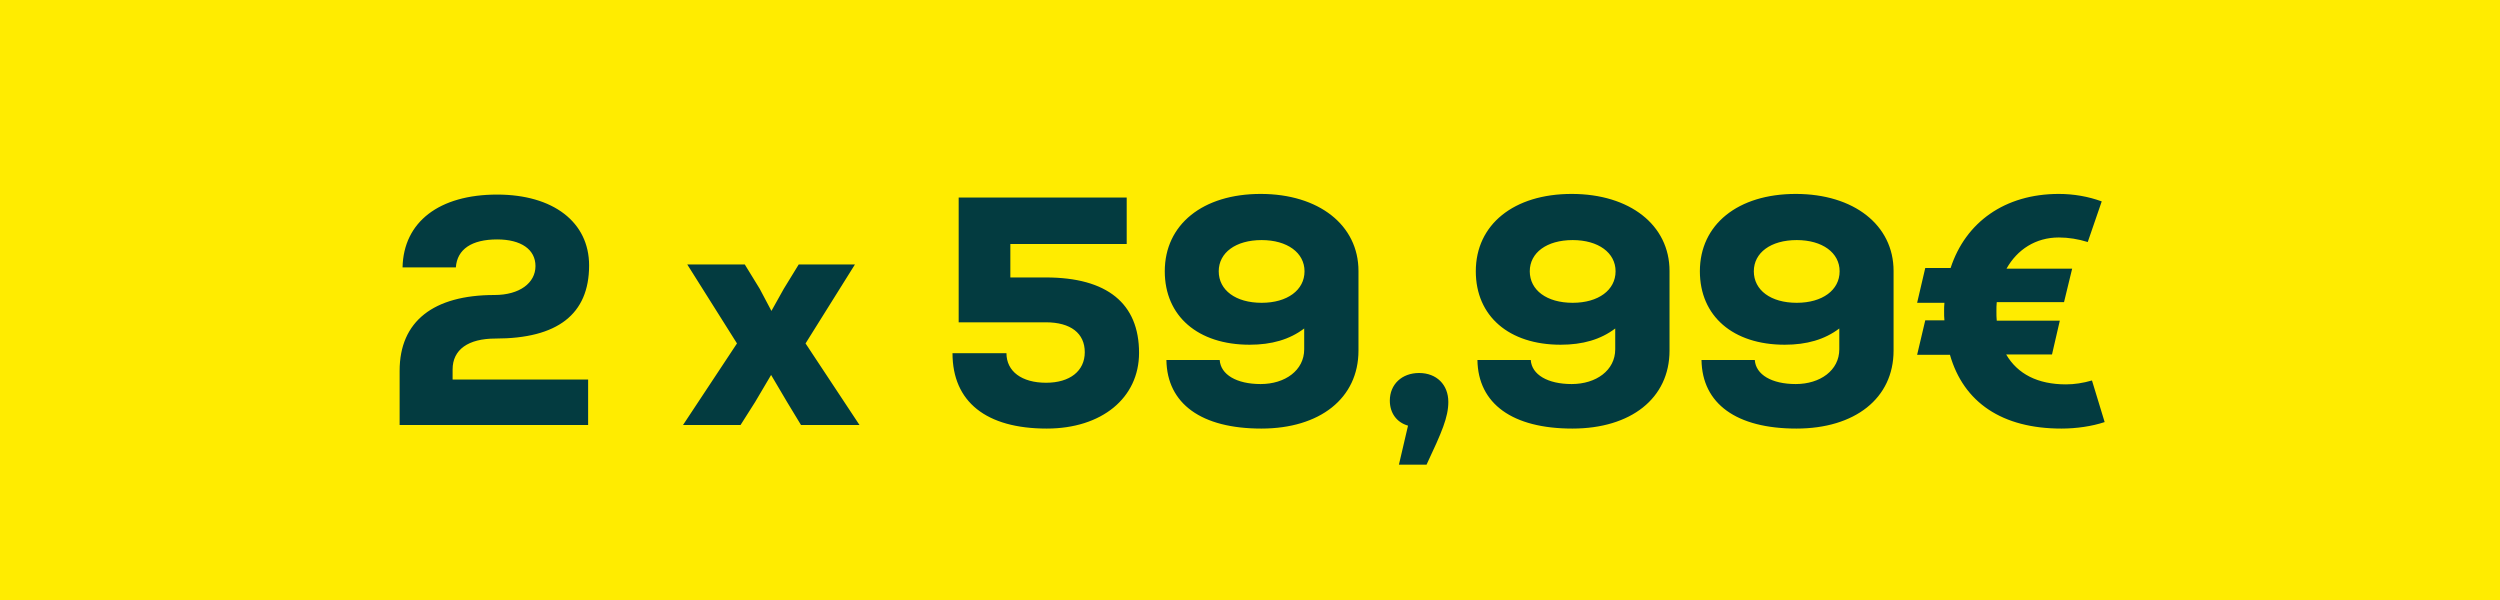 <svg width="100" height="24" viewBox="0 0 100 24" fill="none" xmlns="http://www.w3.org/2000/svg">
<rect width="100" height="24" fill="#FFEC00"/>
<path d="M18.104 14.777V15.18H23.525V17H15.985V14.829C15.985 12.853 17.337 11.8 19.781 11.8C20.782 11.8 21.419 11.319 21.419 10.643C21.419 9.98 20.847 9.577 19.885 9.577C18.871 9.577 18.286 9.967 18.234 10.695H16.102C16.141 8.875 17.571 7.783 19.885 7.783C22.134 7.783 23.564 8.888 23.564 10.617C23.564 12.58 22.29 13.542 19.82 13.542C18.728 13.542 18.104 13.984 18.104 14.777ZM32.222 13.737L34.38 17H32.04L31.481 16.077L30.844 14.998L30.207 16.077L29.622 17H27.321L29.479 13.737L27.49 10.578H29.791L30.389 11.553L30.857 12.437L31.351 11.553L31.949 10.578H34.198L32.222 13.737ZM41.831 11.098C44.288 11.098 45.562 12.138 45.562 14.114C45.562 15.921 44.067 17.143 41.87 17.143C39.452 17.143 38.1 16.077 38.1 14.127H40.258C40.258 14.855 40.869 15.31 41.844 15.31C42.793 15.31 43.391 14.842 43.391 14.088C43.391 13.334 42.832 12.892 41.831 12.892H38.347V7.9H45.068V9.759H40.414V11.098H41.831ZM50.426 7.757C52.753 7.757 54.339 9.005 54.339 10.838V14.023C54.339 15.934 52.792 17.143 50.452 17.143C48.06 17.143 46.682 16.155 46.656 14.4H48.788C48.827 14.985 49.464 15.362 50.426 15.362C51.401 15.362 52.168 14.816 52.168 13.971V13.139C51.583 13.581 50.868 13.789 49.984 13.789C47.917 13.789 46.591 12.645 46.591 10.851C46.591 8.979 48.112 7.757 50.426 7.757ZM50.465 12.112C51.492 12.112 52.181 11.605 52.181 10.851C52.181 10.11 51.492 9.603 50.465 9.603C49.425 9.603 48.749 10.11 48.749 10.851C48.749 11.605 49.425 12.112 50.465 12.112ZM56.763 14.92C57.465 14.92 57.933 15.388 57.933 16.077C57.933 16.688 57.673 17.286 57.062 18.586H55.957L56.321 17.026C55.866 16.896 55.593 16.519 55.593 16.025C55.593 15.375 56.074 14.92 56.763 14.92ZM62.867 7.757C65.195 7.757 66.781 9.005 66.781 10.838V14.023C66.781 15.934 65.234 17.143 62.894 17.143C60.502 17.143 59.123 16.155 59.097 14.4H61.23C61.269 14.985 61.906 15.362 62.867 15.362C63.843 15.362 64.609 14.816 64.609 13.971V13.139C64.025 13.581 63.309 13.789 62.425 13.789C60.358 13.789 59.032 12.645 59.032 10.851C59.032 8.979 60.553 7.757 62.867 7.757ZM62.907 12.112C63.934 12.112 64.623 11.605 64.623 10.851C64.623 10.11 63.934 9.603 62.907 9.603C61.867 9.603 61.191 10.11 61.191 10.851C61.191 11.605 61.867 12.112 62.907 12.112ZM71.83 7.757C74.157 7.757 75.743 9.005 75.743 10.838V14.023C75.743 15.934 74.196 17.143 71.856 17.143C69.464 17.143 68.086 16.155 68.06 14.4H70.192C70.231 14.985 70.868 15.362 71.83 15.362C72.805 15.362 73.572 14.816 73.572 13.971V13.139C72.987 13.581 72.272 13.789 71.388 13.789C69.321 13.789 67.995 12.645 67.995 10.851C67.995 8.979 69.516 7.757 71.83 7.757ZM71.869 12.112C72.896 12.112 73.585 11.605 73.585 10.851C73.585 10.11 72.896 9.603 71.869 9.603C70.829 9.603 70.153 10.11 70.153 10.851C70.153 11.605 70.829 12.112 71.869 12.112ZM83.679 15.219L84.186 16.883C83.679 17.052 83.055 17.143 82.457 17.143C80.091 17.143 78.544 16.103 77.998 14.192H76.685L77.01 12.814H77.777C77.764 12.697 77.764 12.58 77.764 12.45C77.764 12.333 77.764 12.229 77.777 12.112H76.685L77.01 10.721H78.024C78.622 8.888 80.195 7.757 82.353 7.757C82.951 7.757 83.536 7.861 84.069 8.056L83.51 9.681C83.133 9.564 82.743 9.499 82.353 9.499C81.43 9.499 80.689 9.98 80.26 10.747H82.886L82.561 12.086H79.87C79.857 12.203 79.857 12.32 79.857 12.45C79.857 12.58 79.857 12.71 79.87 12.827H82.392L82.08 14.179H80.247C80.702 14.959 81.508 15.375 82.639 15.375C82.977 15.375 83.315 15.323 83.679 15.219Z" fill="#033B40"/>
</svg>
